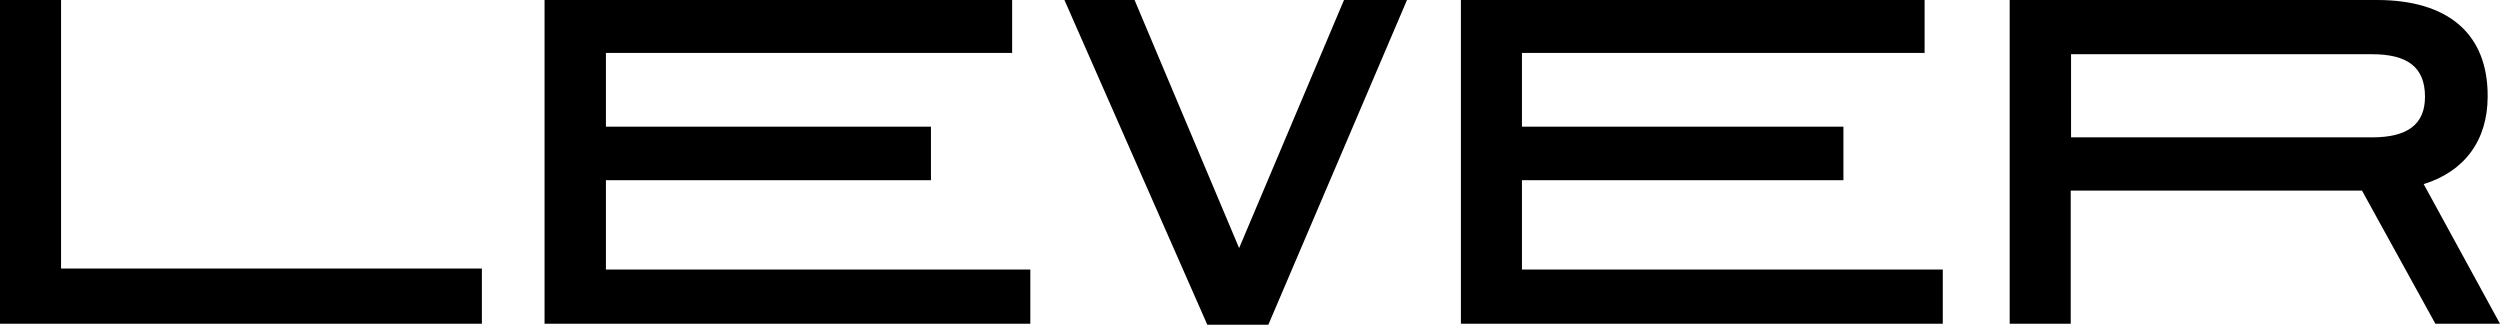 <?xml version="1.0" encoding="utf-8"?>
<!-- Generator: Adobe Illustrator 21.0.1, SVG Export Plug-In . SVG Version: 6.00 Build 0)  -->
<svg version="1.1" id="Layer_1" xmlns="http://www.w3.org/2000/svg" xmlns:xlink="http://www.w3.org/1999/xlink" x="0px" y="0px"
	 viewBox="0 0 769.9 100" style="enable-background:new 0 0 769.9 100;" xml:space="preserve">
<g>
	<g>
		<path d="M148.4,82.7H18.8V0H0v99.7h148.4V82.7z M167.7,99.7h149.6V83H186.6V55.5h100.1V39H186.6V16.3h125.1V0h-144V99.7z
			 M449.9,99.7h148.4V83H468.7V55.5h99V39h-99V16.3h124V0H449.9V99.7z M618.9,99.7h18.8v-41h89.7l22.6,41h19.9l-23.5-43
			c12.6-3.9,19.7-13.5,19.7-27C766.2,10.3,753.8,0,732,0H618.9V99.7z M730.5,16.7c10.8,0,16.3,3.9,16.3,13.1
			c0,8.6-5.5,12.5-16.3,12.5h-92.7V16.7H730.5z"/>
	</g>
	<polygon points="413.9,0 381.6,76.4 349.4,0 327.8,0 371.8,100 390.6,100 433.3,0 	"/>
</g>
</svg>

